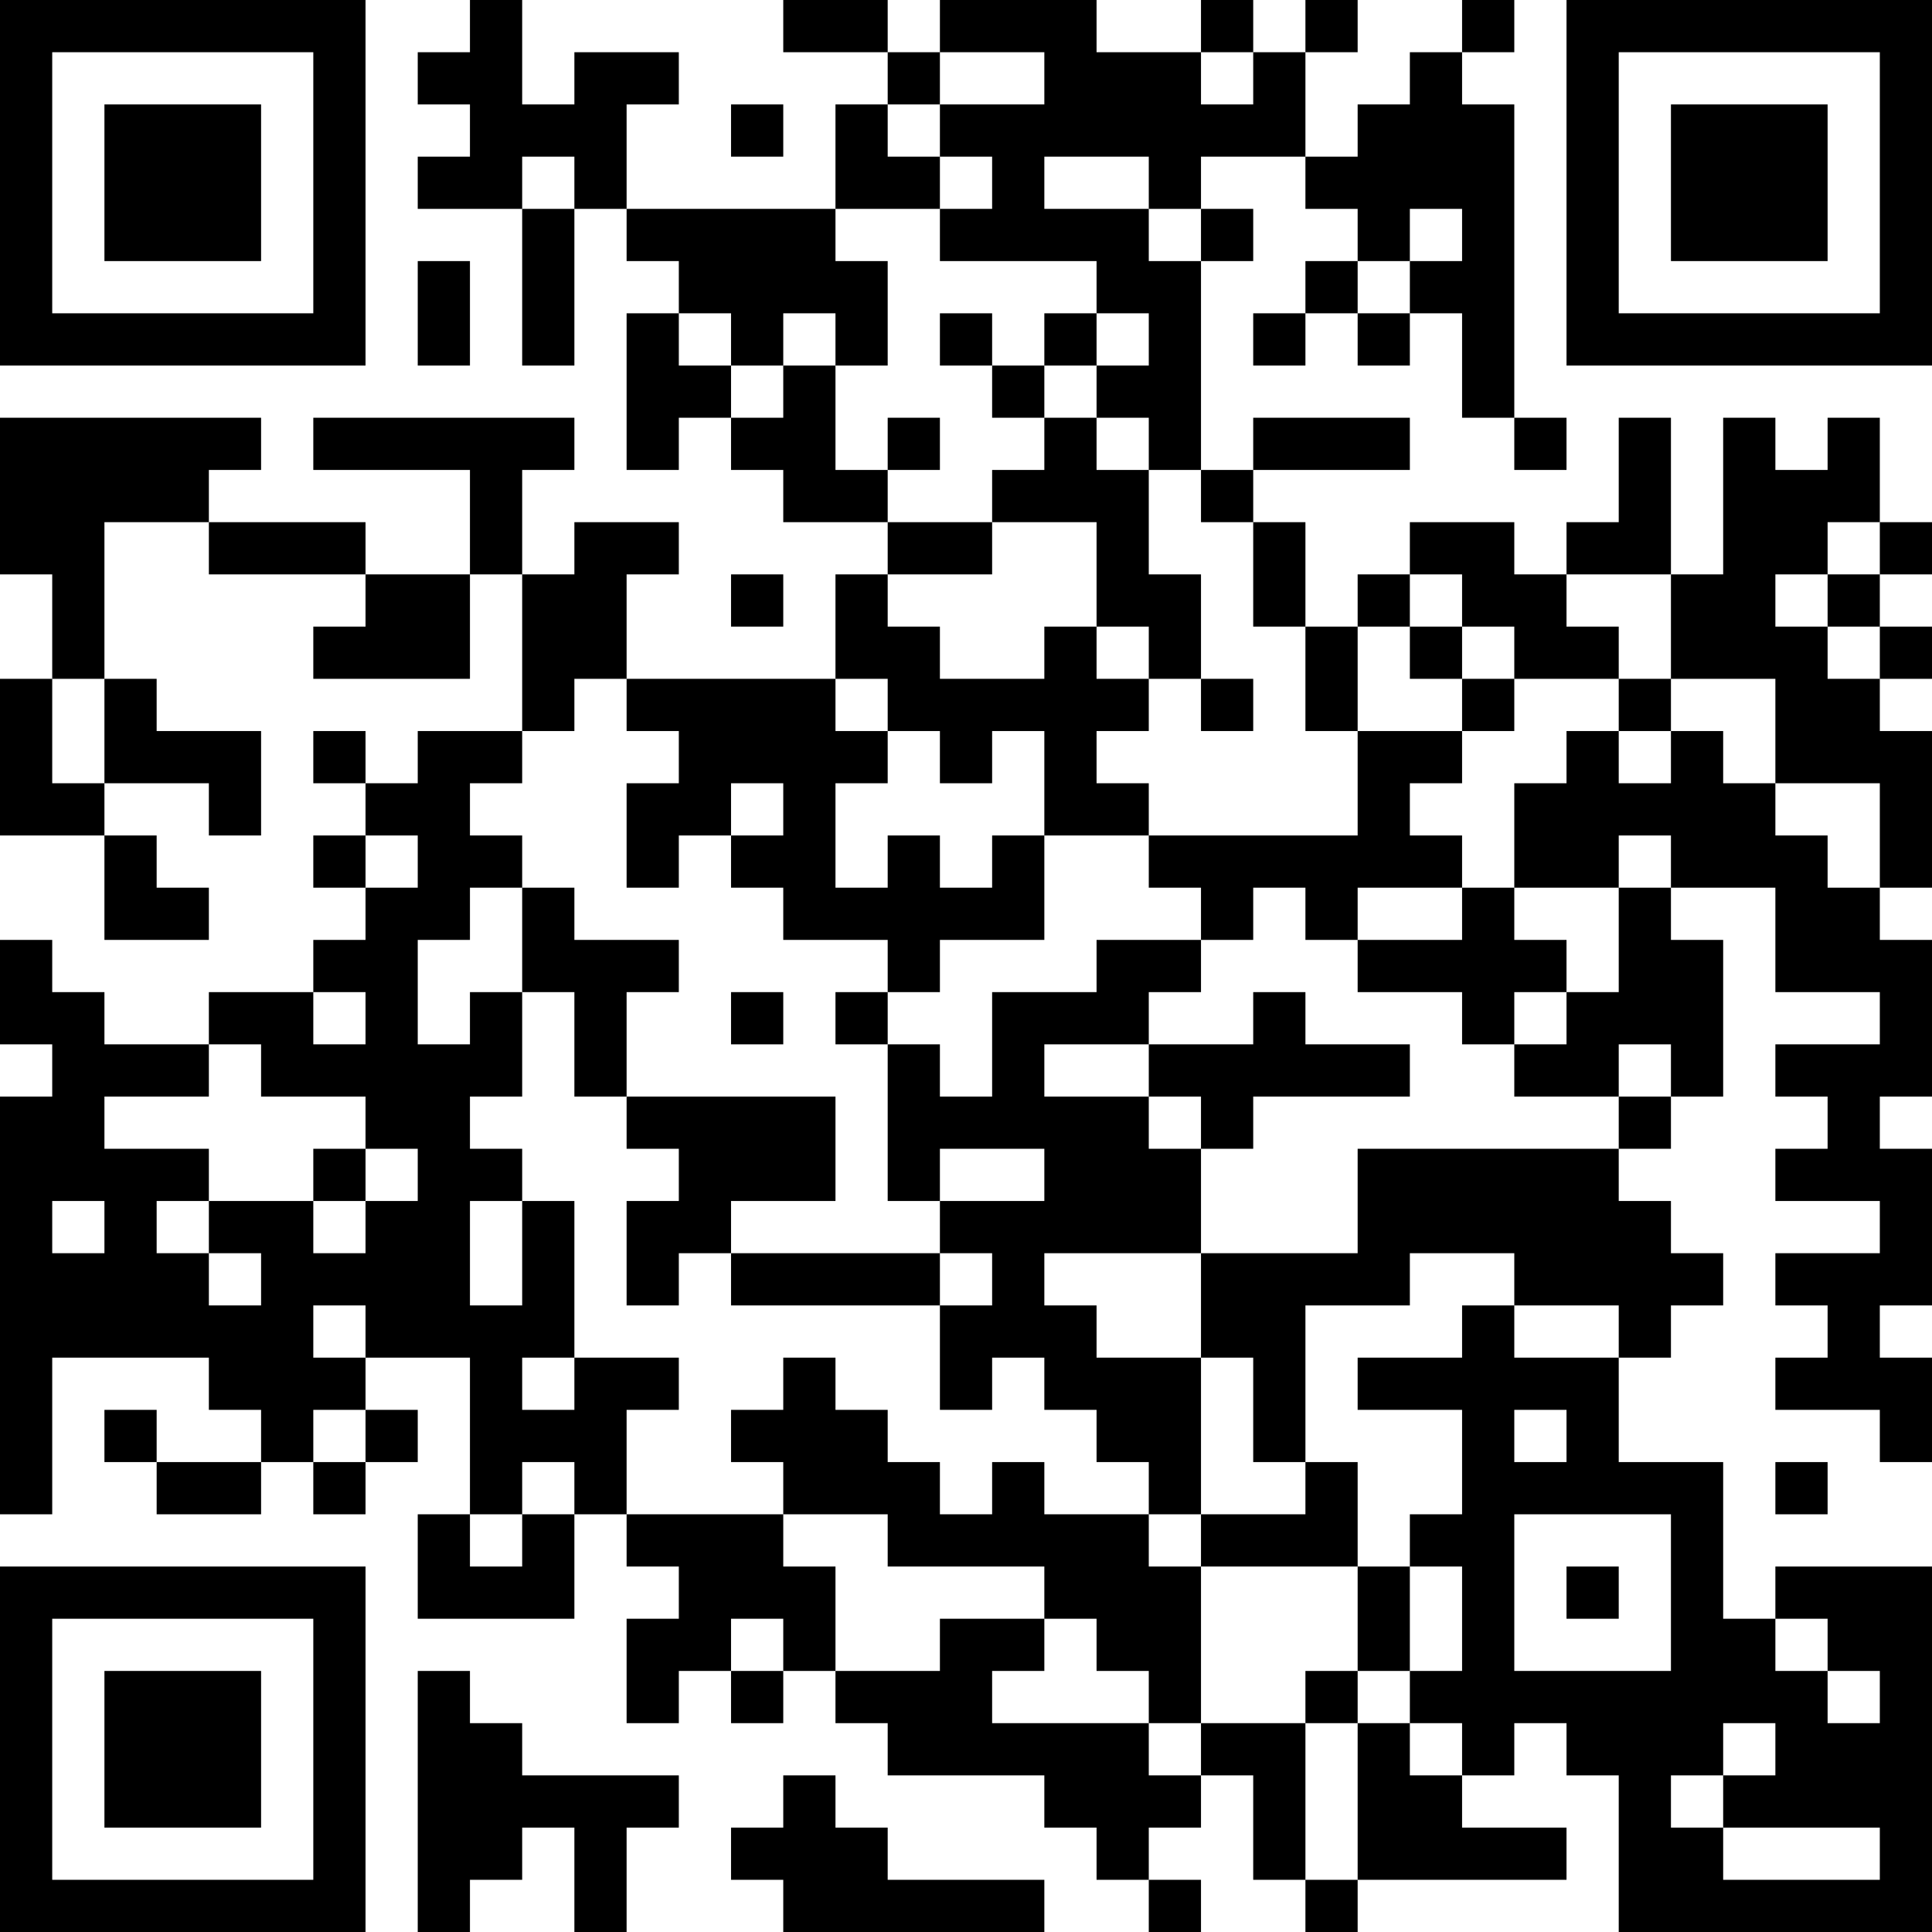 <?xml version="1.0" encoding="UTF-8"?>
<svg xmlns="http://www.w3.org/2000/svg" version="1.1" width="400" height="400" viewBox="0 0 400 400"><rect x="0" y="0" width="400" height="400" fill="#ffffff"/><g transform="scale(10.811)"><g transform="translate(0,0)"><path fill-rule="evenodd" d="M9 0L9 1L8 1L8 2L9 2L9 3L8 3L8 4L10 4L10 7L11 7L11 4L12 4L12 5L13 5L13 6L12 6L12 9L13 9L13 8L14 8L14 9L15 9L15 10L17 10L17 11L16 11L16 13L12 13L12 11L13 11L13 10L11 10L11 11L10 11L10 9L11 9L11 8L6 8L6 9L9 9L9 11L7 11L7 10L4 10L4 9L5 9L5 8L0 8L0 11L1 11L1 13L0 13L0 16L2 16L2 18L4 18L4 17L3 17L3 16L2 16L2 15L4 15L4 16L5 16L5 14L3 14L3 13L2 13L2 10L4 10L4 11L7 11L7 12L6 12L6 13L9 13L9 11L10 11L10 14L8 14L8 15L7 15L7 14L6 14L6 15L7 15L7 16L6 16L6 17L7 17L7 18L6 18L6 19L4 19L4 20L2 20L2 19L1 19L1 18L0 18L0 20L1 20L1 21L0 21L0 29L1 29L1 26L4 26L4 27L5 27L5 28L3 28L3 27L2 27L2 28L3 28L3 29L5 29L5 28L6 28L6 29L7 29L7 28L8 28L8 27L7 27L7 26L9 26L9 29L8 29L8 31L11 31L11 29L12 29L12 30L13 30L13 31L12 31L12 33L13 33L13 32L14 32L14 33L15 33L15 32L16 32L16 33L17 33L17 34L20 34L20 35L21 35L21 36L22 36L22 37L23 37L23 36L22 36L22 35L23 35L23 34L24 34L24 36L25 36L25 37L26 37L26 36L30 36L30 35L28 35L28 34L29 34L29 33L30 33L30 34L31 34L31 37L37 37L37 30L34 30L34 31L33 31L33 28L31 28L31 26L32 26L32 25L33 25L33 24L32 24L32 23L31 23L31 22L32 22L32 21L33 21L33 18L32 18L32 17L34 17L34 19L36 19L36 20L34 20L34 21L35 21L35 22L34 22L34 23L36 23L36 24L34 24L34 25L35 25L35 26L34 26L34 27L36 27L36 28L37 28L37 26L36 26L36 25L37 25L37 22L36 22L36 21L37 21L37 18L36 18L36 17L37 17L37 14L36 14L36 13L37 13L37 12L36 12L36 11L37 11L37 10L36 10L36 8L35 8L35 9L34 9L34 8L33 8L33 11L32 11L32 8L31 8L31 10L30 10L30 11L29 11L29 10L27 10L27 11L26 11L26 12L25 12L25 10L24 10L24 9L27 9L27 8L24 8L24 9L23 9L23 5L24 5L24 4L23 4L23 3L25 3L25 4L26 4L26 5L25 5L25 6L24 6L24 7L25 7L25 6L26 6L26 7L27 7L27 6L28 6L28 8L29 8L29 9L30 9L30 8L29 8L29 2L28 2L28 1L29 1L29 0L28 0L28 1L27 1L27 2L26 2L26 3L25 3L25 1L26 1L26 0L25 0L25 1L24 1L24 0L23 0L23 1L21 1L21 0L18 0L18 1L17 1L17 0L15 0L15 1L17 1L17 2L16 2L16 4L12 4L12 2L13 2L13 1L11 1L11 2L10 2L10 0ZM18 1L18 2L17 2L17 3L18 3L18 4L16 4L16 5L17 5L17 7L16 7L16 6L15 6L15 7L14 7L14 6L13 6L13 7L14 7L14 8L15 8L15 7L16 7L16 9L17 9L17 10L19 10L19 11L17 11L17 12L18 12L18 13L20 13L20 12L21 12L21 13L22 13L22 14L21 14L21 15L22 15L22 16L20 16L20 14L19 14L19 15L18 15L18 14L17 14L17 13L16 13L16 14L17 14L17 15L16 15L16 17L17 17L17 16L18 16L18 17L19 17L19 16L20 16L20 18L18 18L18 19L17 19L17 18L15 18L15 17L14 17L14 16L15 16L15 15L14 15L14 16L13 16L13 17L12 17L12 15L13 15L13 14L12 14L12 13L11 13L11 14L10 14L10 15L9 15L9 16L10 16L10 17L9 17L9 18L8 18L8 20L9 20L9 19L10 19L10 21L9 21L9 22L10 22L10 23L9 23L9 25L10 25L10 23L11 23L11 26L10 26L10 27L11 27L11 26L13 26L13 27L12 27L12 29L15 29L15 30L16 30L16 32L18 32L18 31L20 31L20 32L19 32L19 33L22 33L22 34L23 34L23 33L25 33L25 36L26 36L26 33L27 33L27 34L28 34L28 33L27 33L27 32L28 32L28 30L27 30L27 29L28 29L28 27L26 27L26 26L28 26L28 25L29 25L29 26L31 26L31 25L29 25L29 24L27 24L27 25L25 25L25 28L24 28L24 26L23 26L23 24L26 24L26 22L31 22L31 21L32 21L32 20L31 20L31 21L29 21L29 20L30 20L30 19L31 19L31 17L32 17L32 16L31 16L31 17L29 17L29 15L30 15L30 14L31 14L31 15L32 15L32 14L33 14L33 15L34 15L34 16L35 16L35 17L36 17L36 15L34 15L34 13L32 13L32 11L30 11L30 12L31 12L31 13L29 13L29 12L28 12L28 11L27 11L27 12L26 12L26 14L25 14L25 12L24 12L24 10L23 10L23 9L22 9L22 8L21 8L21 7L22 7L22 6L21 6L21 5L18 5L18 4L19 4L19 3L18 3L18 2L20 2L20 1ZM23 1L23 2L24 2L24 1ZM14 2L14 3L15 3L15 2ZM10 3L10 4L11 4L11 3ZM20 3L20 4L22 4L22 5L23 5L23 4L22 4L22 3ZM27 4L27 5L26 5L26 6L27 6L27 5L28 5L28 4ZM8 5L8 7L9 7L9 5ZM18 6L18 7L19 7L19 8L20 8L20 9L19 9L19 10L21 10L21 12L22 12L22 13L23 13L23 14L24 14L24 13L23 13L23 11L22 11L22 9L21 9L21 8L20 8L20 7L21 7L21 6L20 6L20 7L19 7L19 6ZM17 8L17 9L18 9L18 8ZM35 10L35 11L34 11L34 12L35 12L35 13L36 13L36 12L35 12L35 11L36 11L36 10ZM14 11L14 12L15 12L15 11ZM27 12L27 13L28 13L28 14L26 14L26 16L22 16L22 17L23 17L23 18L21 18L21 19L19 19L19 21L18 21L18 20L17 20L17 19L16 19L16 20L17 20L17 23L18 23L18 24L14 24L14 23L16 23L16 21L12 21L12 19L13 19L13 18L11 18L11 17L10 17L10 19L11 19L11 21L12 21L12 22L13 22L13 23L12 23L12 25L13 25L13 24L14 24L14 25L18 25L18 27L19 27L19 26L20 26L20 27L21 27L21 28L22 28L22 29L20 29L20 28L19 28L19 29L18 29L18 28L17 28L17 27L16 27L16 26L15 26L15 27L14 27L14 28L15 28L15 29L17 29L17 30L20 30L20 31L21 31L21 32L22 32L22 33L23 33L23 30L26 30L26 32L25 32L25 33L26 33L26 32L27 32L27 30L26 30L26 28L25 28L25 29L23 29L23 26L21 26L21 25L20 25L20 24L23 24L23 22L24 22L24 21L27 21L27 20L25 20L25 19L24 19L24 20L22 20L22 19L23 19L23 18L24 18L24 17L25 17L25 18L26 18L26 19L28 19L28 20L29 20L29 19L30 19L30 18L29 18L29 17L28 17L28 16L27 16L27 15L28 15L28 14L29 14L29 13L28 13L28 12ZM1 13L1 15L2 15L2 13ZM31 13L31 14L32 14L32 13ZM7 16L7 17L8 17L8 16ZM26 17L26 18L28 18L28 17ZM6 19L6 20L7 20L7 19ZM14 19L14 20L15 20L15 19ZM4 20L4 21L2 21L2 22L4 22L4 23L3 23L3 24L4 24L4 25L5 25L5 24L4 24L4 23L6 23L6 24L7 24L7 23L8 23L8 22L7 22L7 21L5 21L5 20ZM20 20L20 21L22 21L22 22L23 22L23 21L22 21L22 20ZM6 22L6 23L7 23L7 22ZM18 22L18 23L20 23L20 22ZM1 23L1 24L2 24L2 23ZM18 24L18 25L19 25L19 24ZM6 25L6 26L7 26L7 25ZM6 27L6 28L7 28L7 27ZM29 27L29 28L30 28L30 27ZM10 28L10 29L9 29L9 30L10 30L10 29L11 29L11 28ZM34 28L34 29L35 29L35 28ZM22 29L22 30L23 30L23 29ZM29 29L29 32L32 32L32 29ZM30 30L30 31L31 31L31 30ZM14 31L14 32L15 32L15 31ZM34 31L34 32L35 32L35 33L36 33L36 32L35 32L35 31ZM8 32L8 37L9 37L9 36L10 36L10 35L11 35L11 37L12 37L12 35L13 35L13 34L10 34L10 33L9 33L9 32ZM33 33L33 34L32 34L32 35L33 35L33 36L36 36L36 35L33 35L33 34L34 34L34 33ZM15 34L15 35L14 35L14 36L15 36L15 37L20 37L20 36L17 36L17 35L16 35L16 34ZM0 0L0 7L7 7L7 0ZM1 1L1 6L6 6L6 1ZM2 2L2 5L5 5L5 2ZM30 0L30 7L37 7L37 0ZM31 1L31 6L36 6L36 1ZM32 2L32 5L35 5L35 2ZM0 30L0 37L7 37L7 30ZM1 31L1 36L6 36L6 31ZM2 32L2 35L5 35L5 32Z" fill="#000000"/></g></g></svg>
